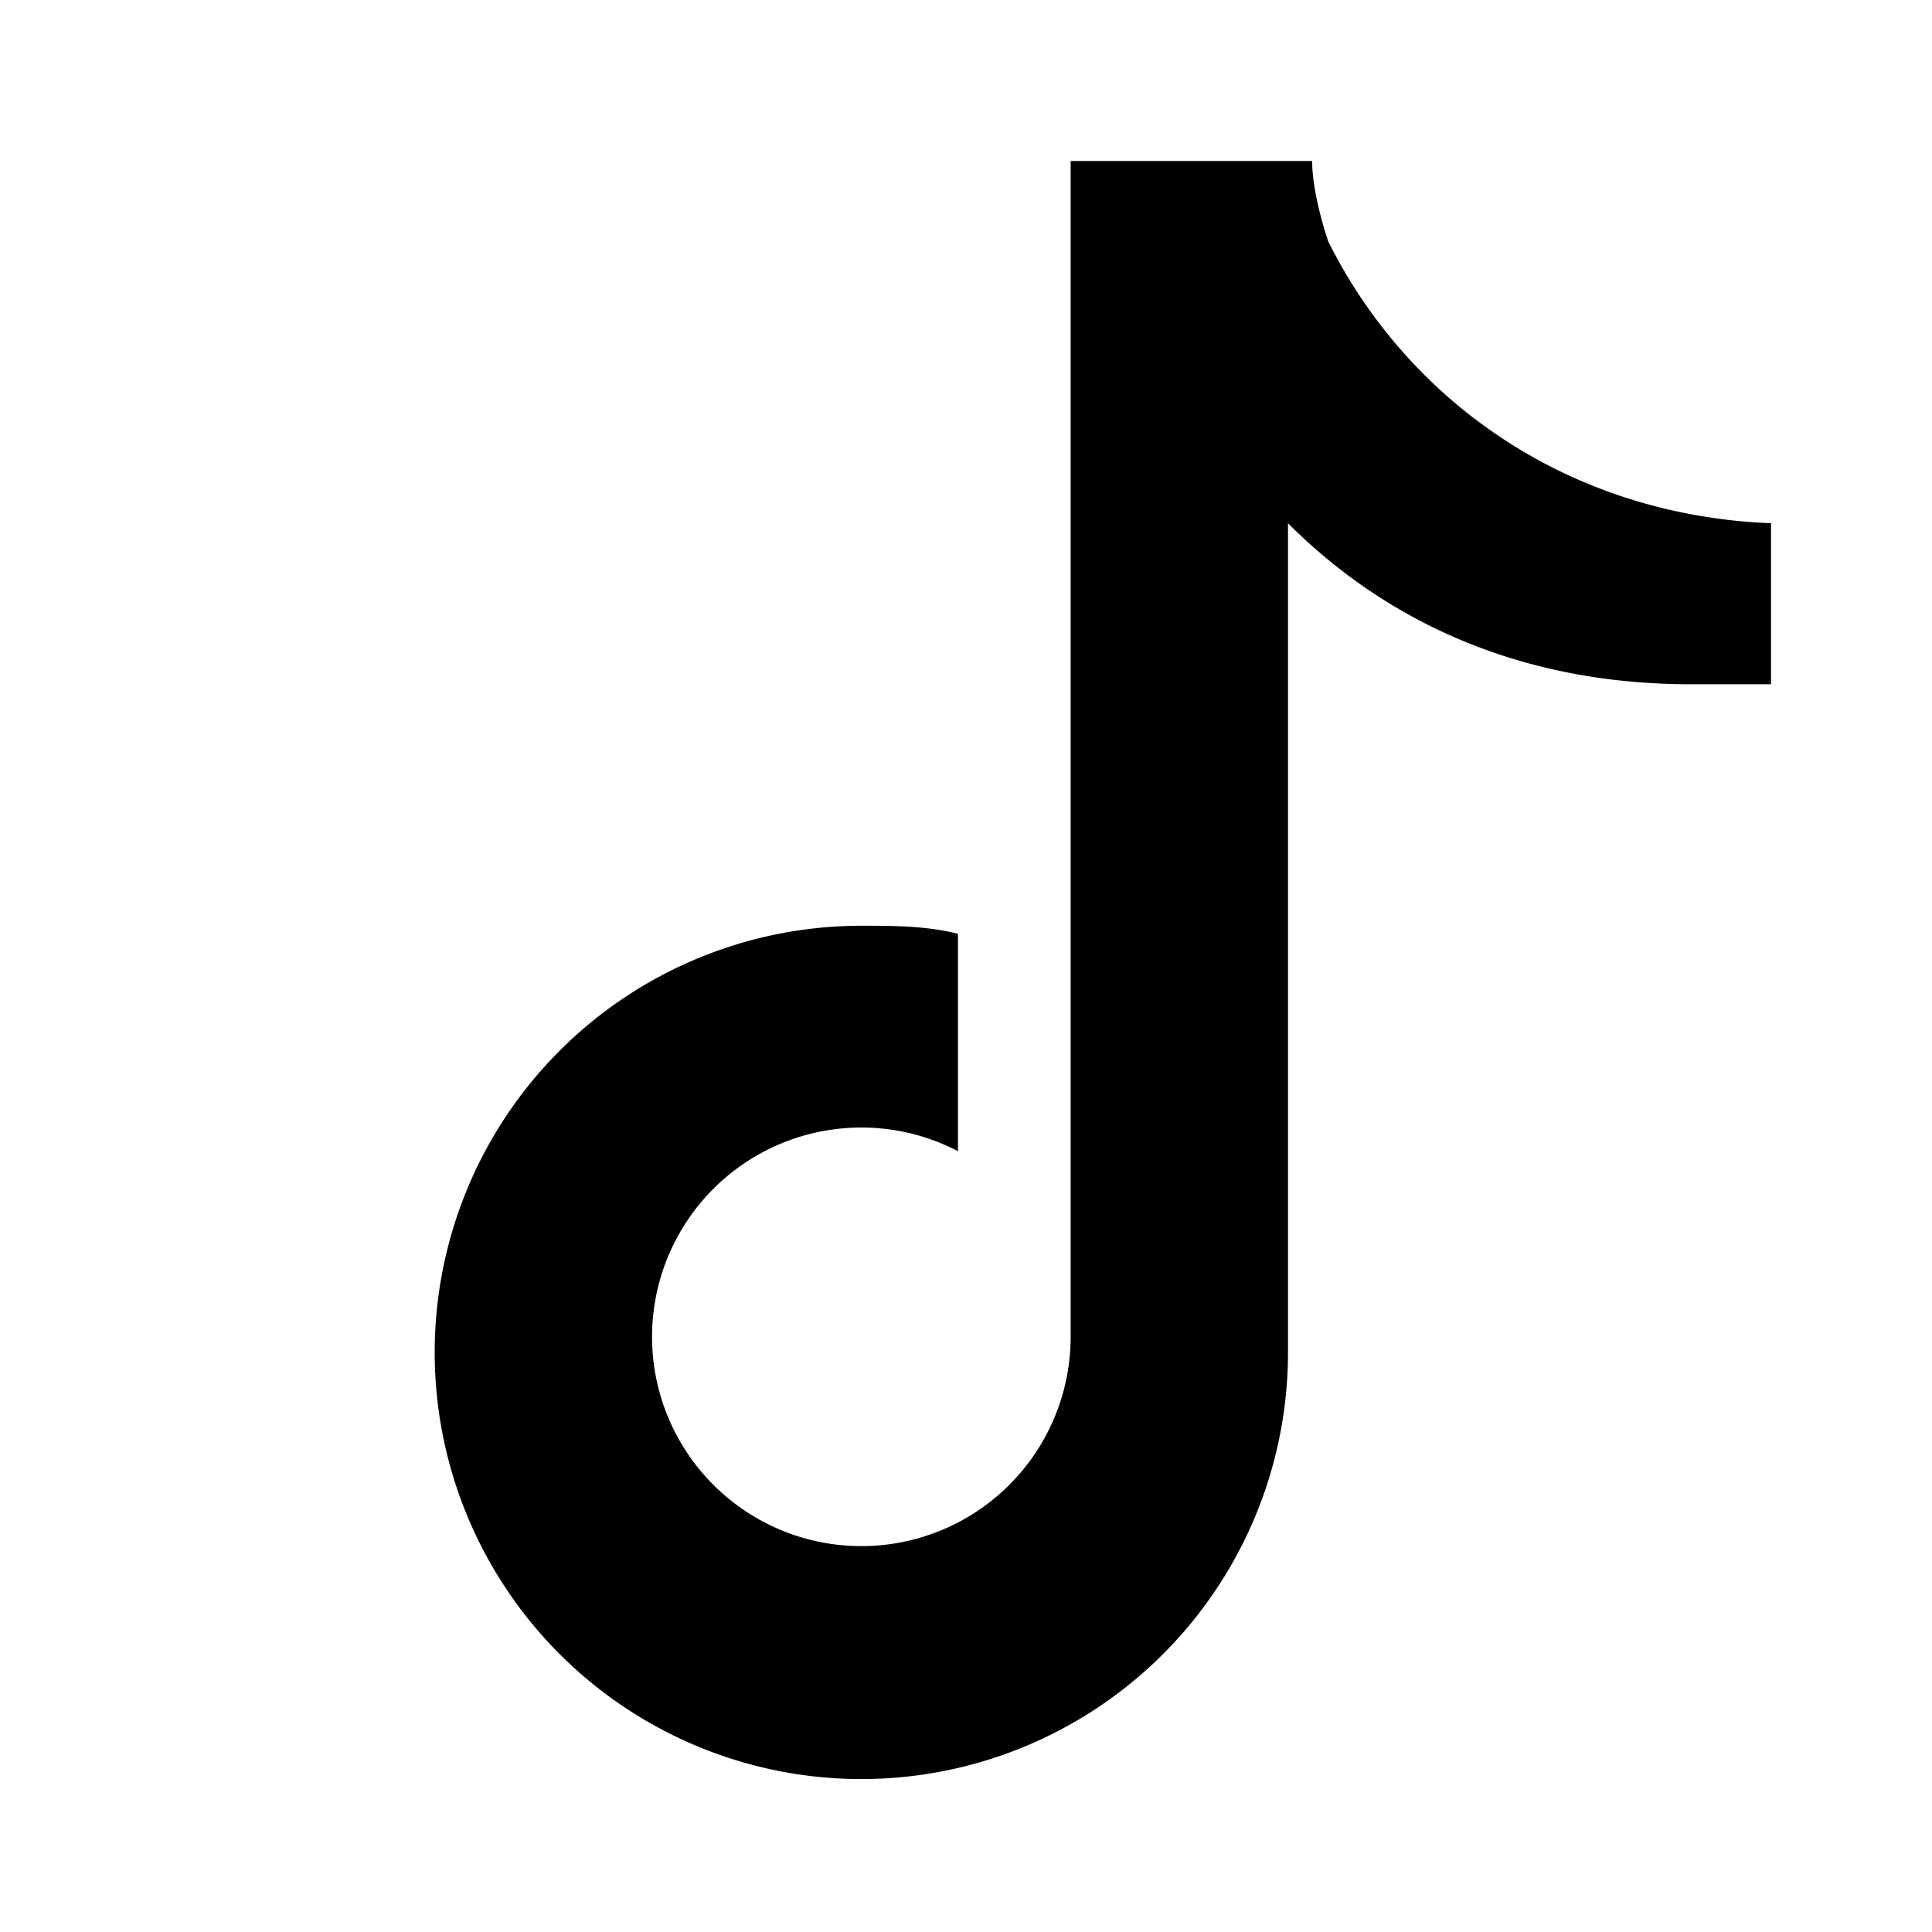 <svg xmlns="http://www.w3.org/2000/svg" viewBox="0 0 24 24">
<path fill="currentColor" d="M21 8.5c-2 0-3.7-.7-5-2v10.3a5.3 5.3 0 1 1-5.3-5.3c.4 0 .8 0 1.2.1v2.7a2.6 2.6 0 1 0 1.4 2.3V2h3c0 .3.1.7.2 1 1 2 3 3.4 5.5 3.5v2z"/>
</svg>